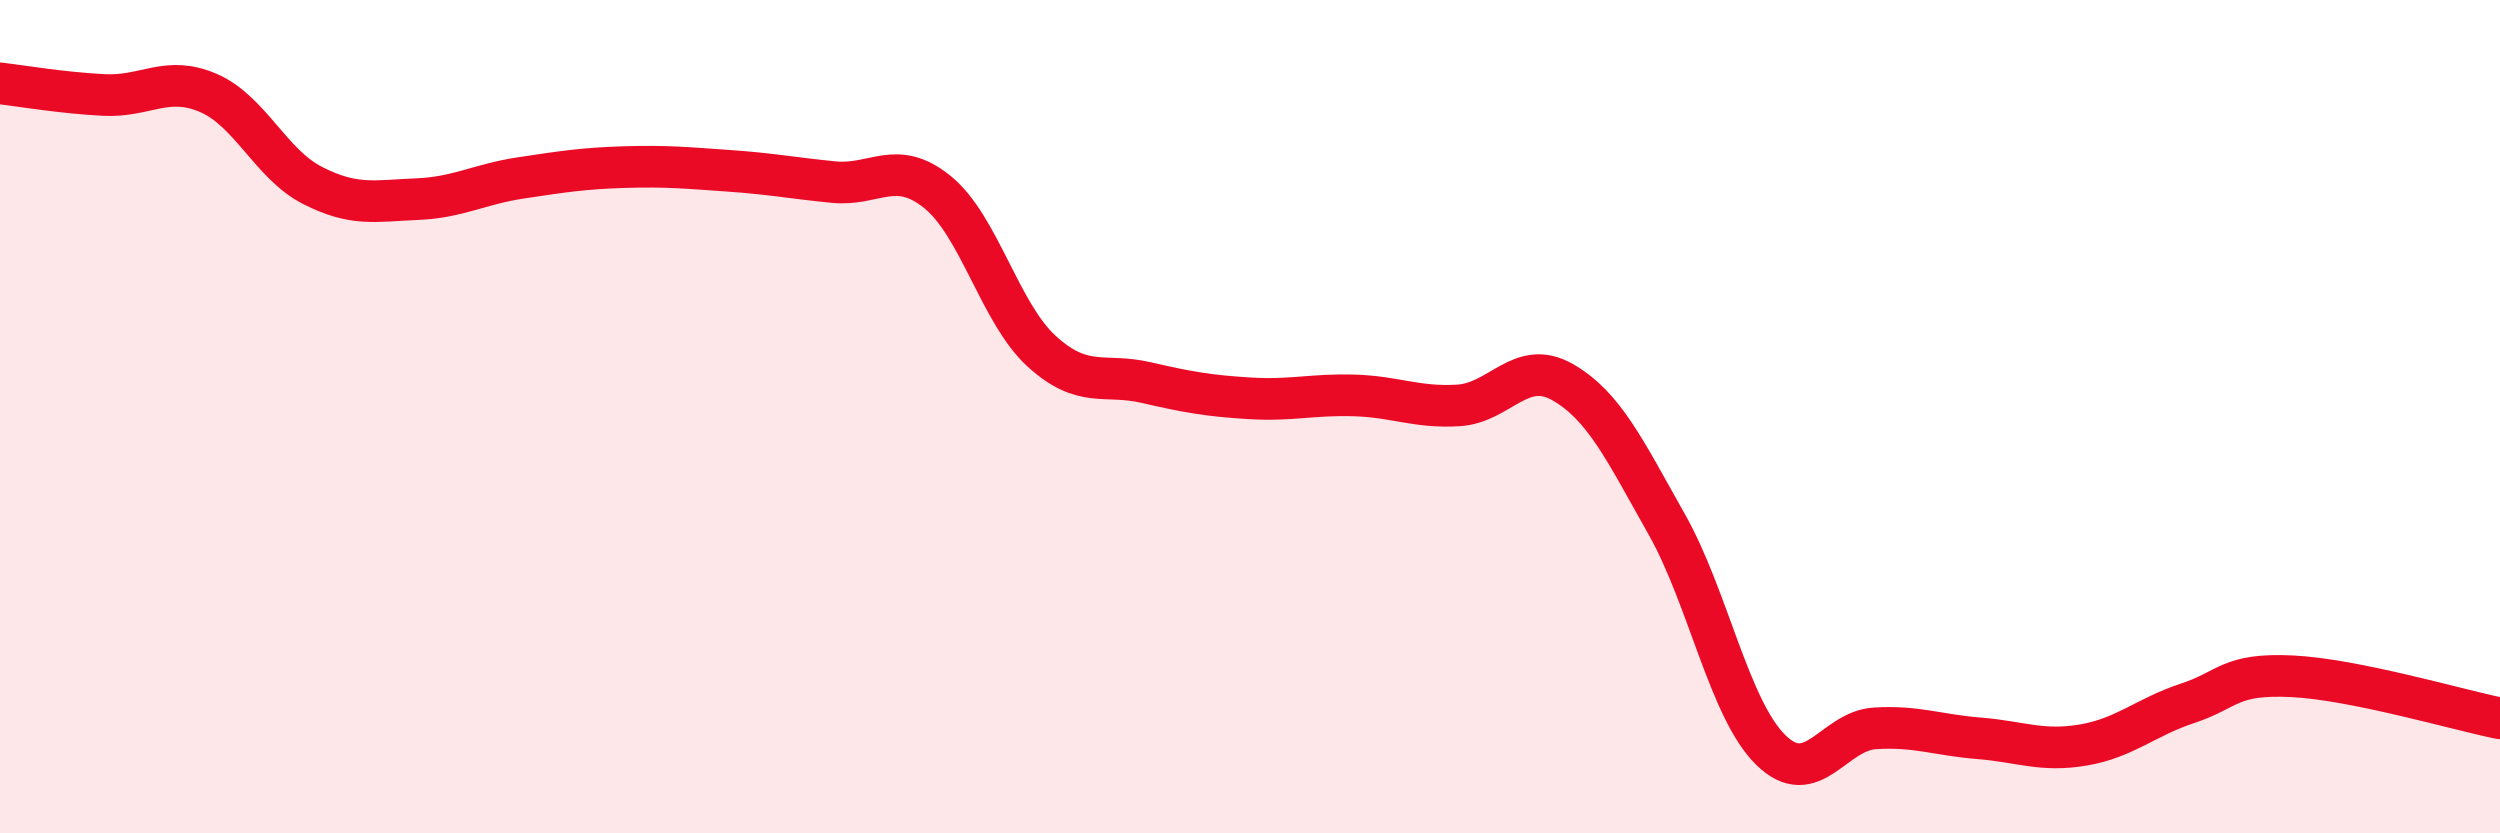 
    <svg width="60" height="20" viewBox="0 0 60 20" xmlns="http://www.w3.org/2000/svg">
      <path
        d="M 0,2 C 0.5,2.06 1.5,2.23 2.5,2.28 C 3.5,2.33 4,1.8 5,2.23 C 6,2.66 6.5,3.94 7.5,4.45 C 8.5,4.96 9,4.82 10,4.78 C 11,4.74 11.5,4.42 12.5,4.27 C 13.5,4.12 14,4.04 15,4.01 C 16,3.98 16.5,4.03 17.5,4.1 C 18.5,4.17 19,4.27 20,4.37 C 21,4.47 21.5,3.8 22.5,4.61 C 23.5,5.42 24,7.52 25,8.43 C 26,9.34 26.5,8.95 27.5,9.18 C 28.5,9.41 29,9.5 30,9.56 C 31,9.62 31.5,9.46 32.5,9.49 C 33.5,9.52 34,9.79 35,9.73 C 36,9.67 36.5,8.6 37.5,9.17 C 38.5,9.74 39,10.81 40,12.58 C 41,14.35 41.5,17.02 42.5,18 C 43.5,18.98 44,17.54 45,17.48 C 46,17.42 46.5,17.64 47.5,17.72 C 48.5,17.8 49,18.05 50,17.88 C 51,17.71 51.5,17.21 52.5,16.88 C 53.5,16.55 53.5,16.16 55,16.23 C 56.5,16.3 59,17.04 60,17.24L60 20L0 20Z"
        fill="#EB0A25"
        opacity="0.1"
        stroke-linecap="round"
        stroke-linejoin="round"
      />
      <path
        d="M 0,2 C 0.5,2.06 1.5,2.23 2.5,2.28 C 3.5,2.33 4,1.8 5,2.23 C 6,2.66 6.5,3.94 7.5,4.45 C 8.5,4.96 9,4.82 10,4.78 C 11,4.74 11.5,4.42 12.5,4.27 C 13.5,4.12 14,4.04 15,4.01 C 16,3.98 16.5,4.03 17.5,4.1 C 18.5,4.17 19,4.27 20,4.37 C 21,4.47 21.5,3.8 22.5,4.61 C 23.5,5.42 24,7.52 25,8.43 C 26,9.34 26.5,8.95 27.5,9.18 C 28.5,9.41 29,9.5 30,9.56 C 31,9.62 31.5,9.46 32.5,9.49 C 33.5,9.52 34,9.79 35,9.73 C 36,9.67 36.5,8.6 37.5,9.17 C 38.5,9.74 39,10.81 40,12.58 C 41,14.35 41.5,17.02 42.5,18 C 43.5,18.98 44,17.54 45,17.48 C 46,17.42 46.5,17.64 47.5,17.72 C 48.5,17.8 49,18.05 50,17.88 C 51,17.71 51.5,17.21 52.5,16.88 C 53.5,16.55 53.5,16.16 55,16.23 C 56.5,16.3 59,17.04 60,17.24"
        stroke="#EB0A25"
        stroke-width="1"
        fill="none"
        stroke-linecap="round"
        stroke-linejoin="round"
      />
    </svg>
  